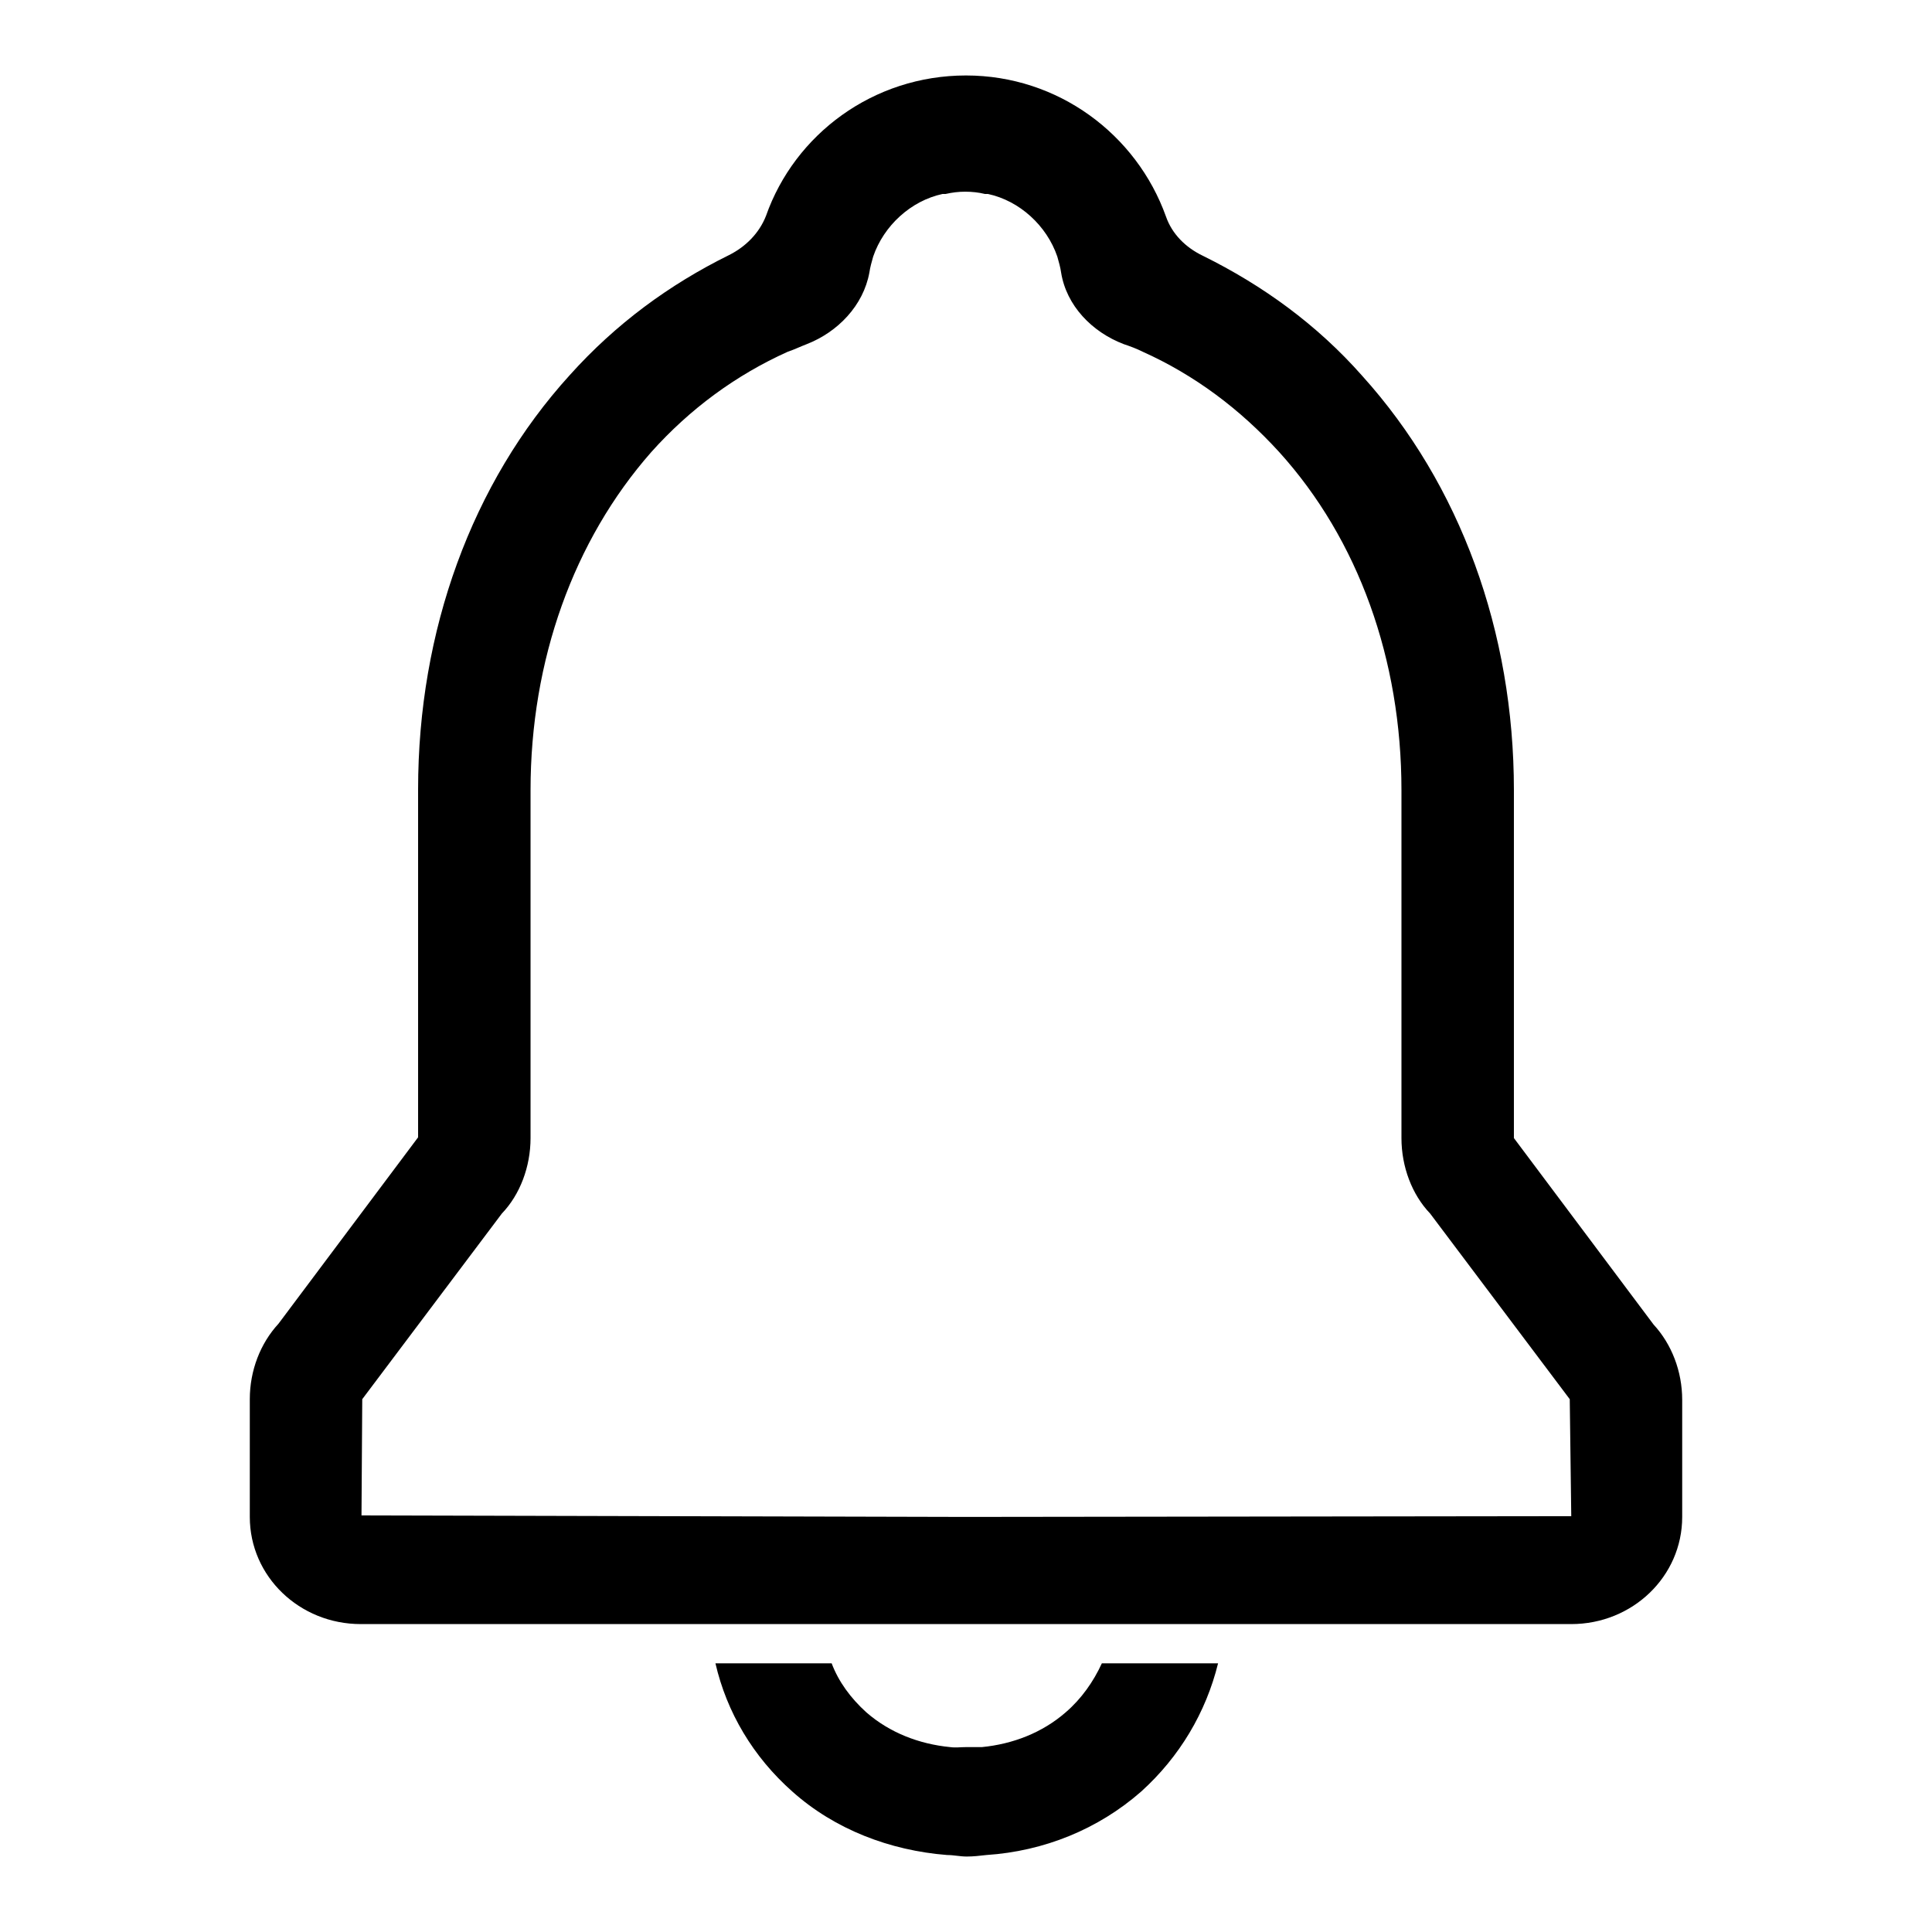<?xml version="1.0" encoding="utf-8"?>
<!-- Svg Vector Icons : http://www.onlinewebfonts.com/icon -->
<!DOCTYPE svg PUBLIC "-//W3C//DTD SVG 1.1//EN" "http://www.w3.org/Graphics/SVG/1.1/DTD/svg11.dtd">
<svg version="1.1" xmlns="http://www.w3.org/2000/svg" xmlns:xlink="http://www.w3.org/1999/xlink" x="0px" y="0px" viewBox="0 0 256 256" enable-background="new 0 0 256 256" xml:space="preserve">
<g> <path fill="#000000" d="M208.2,215.2H47.8c-8.1,0-14.7-6.3-14.7-14.2v-15.6c0-3.8,1.4-7.4,3.8-10l18.5-24.7v-46.1 c0-21,7.1-40.6,20.1-54.9c6.1-6.8,13.2-12,21.1-15.9c2.2-1.1,4-2.9,4.9-5.2C105.3,17.8,115.7,10,128,10c0,0,0,0,0,0c0,0,0,0,0,0 c12.2,0,22.6,7.8,26.5,18.7c0.8,2.3,2.6,4.1,4.9,5.2c7.9,3.9,15.1,9.1,21.1,15.9c13,14.4,20.1,33.9,20.1,54.9v46.1l18.5,24.7 c2.4,2.6,3.8,6.2,3.8,10V201C222.9,208.9,216.3,215.2,208.2,215.2L208.2,215.2z M208,185.4l-18.5-24.6c-2.4-2.5-3.8-6.2-3.8-10 v-46.1c0-17.3-5.7-33.2-16.2-44.8c-5.2-5.7-11.2-10.2-18.1-13.3c-0.8-0.4-1.6-0.7-2.5-1c-4.2-1.6-7.6-5.1-8.3-9.5 c-0.1-0.7-0.3-1.4-0.5-2.1c-1.4-4.1-5-7.4-9.2-8.3c-0.1,0-0.2,0-0.4,0v0c-0.8-0.2-1.7-0.3-2.6-0.3c-0.9,0-1.7,0.1-2.6,0.3v0 c-0.1,0-0.2,0-0.4,0c-4.2,0.9-7.8,4.2-9.2,8.3c-0.2,0.7-0.4,1.4-0.5,2.1c-0.8,4.4-4.2,7.9-8.3,9.5c-0.8,0.3-1.6,0.7-2.5,1 c-6.9,3.1-13,7.6-18.1,13.3C76,71.6,70.3,87.5,70.3,104.7v46.1c0,3.8-1.4,7.5-3.8,10L48,185.4l-0.1,15.4L128,201l80.2-0.1 L208,185.4L208,185.4z M114.8,226.9c3.1,2.7,7,4.2,11.1,4.6c0.7,0.1,1.4,0,2.1,0c0.7,0,1.4,0,2.1,0c4.1-0.4,8-1.9,11.1-4.6 c2.1-1.8,3.7-4.1,4.8-6.5l15.4,0c-1.6,6.5-5.1,12.4-10.2,17c-5.7,5-12.9,7.9-20.5,8.4v0c-0.9,0.1-1.7,0.2-2.6,0.2c0,0,0,0,0,0 c0,0,0,0,0,0c-0.9,0-1.7-0.2-2.6-0.2v0c-7.6-0.6-14.9-3.4-20.5-8.4c-5.2-4.6-8.7-10.5-10.2-17l15.4,0 C111.1,222.8,112.7,225,114.8,226.9L114.8,226.9z"/></g>
</svg>